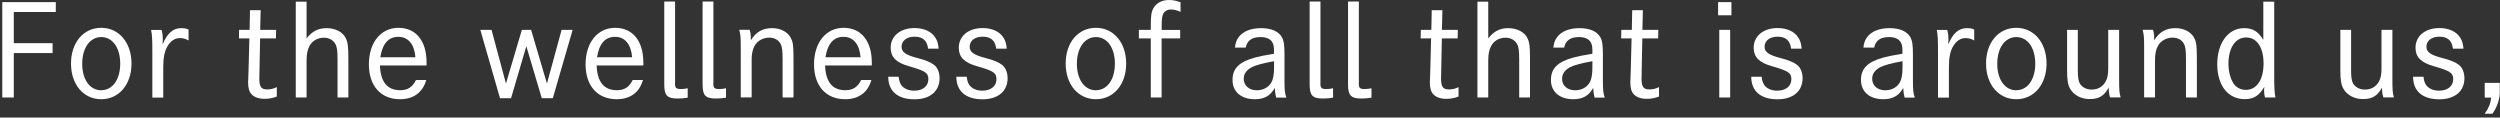 <svg width="319" height="15" viewBox="0 0 319 15" fill="none" xmlns="http://www.w3.org/2000/svg">
<rect x="0" y="0" width="319" height="15" fill="#333333" stroke="none"/>
<path d="M1.76 1.54V5.51H6.71V6.77H1.76V12.44H0.29V0.27H7.12V1.53H1.76V1.54Z" fill="white"/>
<path d="M12.92 3.55C15.18 3.55 16.78 5.44 16.78 8.11C16.78 10.78 15.18 12.66 12.92 12.66C10.66 12.66 9.06 10.79 9.06 8.11C9.06 5.43 10.64 3.55 12.92 3.55ZM12.92 11.51C14.36 11.51 15.34 10.15 15.34 8.12C15.34 6.09 14.36 4.73 12.92 4.73C11.48 4.73 10.49 6.11 10.49 8.14C10.49 10.17 11.48 11.52 12.92 11.52V11.51Z" fill="white"/>
<path d="M20.61 3.81C20.74 4.23 20.77 4.56 20.77 5.06C20.77 5.27 20.77 5.41 20.75 5.67C21.34 4.23 22.08 3.59 23.13 3.59C23.5 3.59 23.83 3.65 24.06 3.77V5.16C23.64 4.94 23.36 4.86 22.96 4.86C22.3 4.86 21.76 5.23 21.36 5.92C20.99 6.56 20.83 7.36 20.83 8.59V12.45H19.44V6.72C19.44 5.04 19.41 4.43 19.28 3.82H20.61V3.81Z" fill="white"/>
<path d="M35.23 3.81L35.21 4.9H33.19C33.11 9.33 33.09 9.85 33.09 10.02C33.09 11.08 33.33 11.41 34.1 11.41C34.52 11.41 34.87 11.33 35.32 11.12V12.32C34.74 12.53 34.31 12.61 33.77 12.61C33.03 12.61 32.49 12.42 32.12 12.05C31.82 11.75 31.66 11.28 31.66 10.53C31.66 10.23 31.66 10.19 31.71 9.14L31.82 4.9H30.49L30.51 3.81H31.85L31.9 1.3H33.26L33.2 3.81H35.23Z" fill="white"/>
<path d="M39.12 0.21V4.9C39.82 3.99 40.61 3.59 41.68 3.59C42.75 3.59 43.7 4.07 44.08 4.79C44.38 5.37 44.45 5.85 44.45 7.48V12.44H43.07V7.64C43.07 6.47 43.01 5.99 42.78 5.59C42.49 5.09 41.96 4.81 41.31 4.81C40.54 4.81 39.84 5.21 39.5 5.85C39.23 6.35 39.12 6.91 39.12 7.75V12.44H37.74V0.21H39.12Z" fill="white"/>
<path d="M48.48 8.36C48.56 10.46 49.42 11.51 51.06 11.51C52.02 11.51 52.63 11.13 53.08 10.21H54.39C53.93 11.81 52.76 12.66 51.04 12.66C48.59 12.66 47.07 10.96 47.07 8.21C47.07 5.46 48.57 3.55 50.85 3.55C53.13 3.55 54.43 5.3 54.43 7.95V8.35H48.48V8.36ZM53.01 7.31C52.87 5.63 52.08 4.7 50.83 4.7C49.58 4.7 48.8 5.56 48.53 7.31H53.01Z" fill="white"/>
<path d="M62.72 3.81L64.56 10.66L66.59 3.81H67.77L69.79 10.66L71.66 3.81H73.07L70.54 12.53H69.13L67.16 5.9L65.21 12.53H63.8L61.29 3.81H62.71H62.72Z" fill="white"/>
<path d="M76.13 8.36C76.21 10.46 77.07 11.51 78.71 11.51C79.67 11.51 80.28 11.13 80.73 10.21H82.04C81.58 11.81 80.41 12.66 78.69 12.66C76.24 12.66 74.72 10.96 74.72 8.21C74.72 5.46 76.22 3.55 78.5 3.55C80.78 3.55 82.09 5.3 82.09 7.95V8.35H76.13V8.36ZM80.66 7.31C80.52 5.63 79.73 4.7 78.48 4.7C77.23 4.7 76.45 5.56 76.18 7.31H80.66Z" fill="white"/>
<path d="M86.13 10.61C86.13 11.23 86.26 11.36 86.9 11.36C87.2 11.36 87.44 11.33 87.75 11.26V12.46C87.29 12.54 86.92 12.57 86.47 12.57C85.13 12.57 84.76 12.19 84.76 10.78V0.2H86.14V10.6L86.13 10.61Z" fill="white"/>
<path d="M91.02 10.61C91.02 11.23 91.15 11.36 91.79 11.36C92.09 11.36 92.33 11.33 92.64 11.26V12.46C92.18 12.54 91.81 12.57 91.36 12.57C90.02 12.57 89.65 12.19 89.65 10.78V0.2H91.03V10.6L91.02 10.61Z" fill="white"/>
<path d="M95.65 3.81C95.78 4.16 95.81 4.47 95.81 5.14C96.47 4.07 97.31 3.59 98.52 3.59C99.56 3.59 100.46 4.04 100.87 4.77C101.19 5.35 101.25 5.78 101.25 7.48V12.44H99.86V7.64C99.86 6.42 99.8 5.93 99.57 5.54C99.31 5.08 98.79 4.8 98.15 4.8C97.37 4.8 96.61 5.22 96.28 5.87C96.02 6.33 95.91 6.88 95.91 7.68V12.43H94.52V6.04C94.52 4.79 94.5 4.46 94.33 3.8H95.66L95.65 3.81Z" fill="white"/>
<path d="M105.28 8.36C105.36 10.46 106.22 11.51 107.86 11.51C108.82 11.51 109.43 11.13 109.88 10.21H111.19C110.73 11.81 109.56 12.66 107.84 12.66C105.39 12.66 103.87 10.96 103.87 8.21C103.87 5.46 105.37 3.55 107.65 3.55C109.93 3.55 111.24 5.3 111.24 7.95V8.35H105.28V8.36ZM109.81 7.31C109.67 5.63 108.88 4.7 107.63 4.7C106.38 4.7 105.6 5.56 105.33 7.31H109.81Z" fill="white"/>
<path d="M118.42 6.18C118.29 5.16 117.73 4.68 116.69 4.68C115.71 4.68 115.04 5.19 115.04 5.96C115.04 6.65 115.57 7.02 117.12 7.42C118.02 7.64 118.79 7.96 119.19 8.28C119.64 8.63 119.89 9.27 119.89 9.98C119.89 11.64 118.67 12.67 116.69 12.67C114.54 12.67 113.34 11.63 113.34 9.79H114.67C114.72 10.25 114.8 10.53 114.97 10.8C115.27 11.28 115.91 11.57 116.65 11.57C117.75 11.57 118.46 10.99 118.46 10.1C118.46 9.3 118.06 9.04 115.95 8.44C114.33 7.98 113.65 7.27 113.65 6.09C113.65 4.6 114.88 3.58 116.71 3.58C117.89 3.58 118.87 4.03 119.35 4.8C119.61 5.2 119.72 5.6 119.77 6.21H118.43L118.42 6.18Z" fill="white"/>
<path d="M127.11 6.18C126.98 5.16 126.42 4.68 125.38 4.68C124.4 4.68 123.73 5.19 123.73 5.96C123.73 6.65 124.26 7.02 125.81 7.42C126.71 7.64 127.47 7.96 127.87 8.28C128.32 8.63 128.57 9.27 128.57 9.98C128.57 11.64 127.35 12.67 125.37 12.67C123.23 12.67 122.03 11.63 122.03 9.79H123.36C123.41 10.25 123.49 10.53 123.66 10.8C123.96 11.28 124.61 11.57 125.34 11.57C126.44 11.57 127.15 10.99 127.15 10.1C127.15 9.3 126.75 9.04 124.64 8.44C123.02 7.98 122.34 7.27 122.34 6.09C122.34 4.6 123.57 3.58 125.4 3.58C126.58 3.58 127.56 4.03 128.04 4.8C128.3 5.2 128.41 5.6 128.46 6.21H127.12L127.11 6.18Z" fill="white"/>
<path d="M139.84 3.55C142.1 3.55 143.7 5.44 143.7 8.11C143.7 10.78 142.1 12.66 139.84 12.66C137.58 12.66 135.98 10.79 135.98 8.11C135.98 5.43 137.56 3.55 139.84 3.55ZM139.84 11.51C141.28 11.51 142.26 10.15 142.26 8.12C142.26 6.09 141.28 4.73 139.84 4.73C138.4 4.73 137.41 6.11 137.41 8.14C137.41 10.17 138.4 11.52 139.84 11.52V11.51Z" fill="white"/>
<path d="M150.59 3.81V4.9H148.22V12.44H146.84V4.9H145.32V3.81H146.84V3.22C146.84 2 146.92 1.49 147.18 1.04C147.55 0.38 148.28 0 149.15 0C149.65 0 150.06 0.08 150.64 0.29V1.51C150.13 1.29 149.78 1.21 149.36 1.21C148.98 1.21 148.62 1.4 148.45 1.72C148.29 2.01 148.23 2.44 148.23 3.26V3.82H150.6L150.59 3.81Z" fill="white"/>
<path d="M157.58 6.07C157.64 5.51 157.77 5.13 158.04 4.76C158.57 4.01 159.61 3.59 160.92 3.59C162.23 3.59 163.16 4.02 163.56 4.73C163.82 5.19 163.9 5.72 163.9 6.96V10.26C163.9 11.59 163.95 11.92 164.14 12.45H162.84C162.73 12.02 162.7 11.83 162.66 11.22C162.1 12.23 161.32 12.66 160.1 12.66C158.37 12.66 157.27 11.7 157.27 10.21C157.27 8.72 158.13 7.89 160.14 7.34C160.75 7.18 161.26 7.07 162.56 6.86V6.49C162.56 5.95 162.51 5.67 162.35 5.4C162.11 4.97 161.58 4.73 160.85 4.73C159.75 4.73 159.12 5.18 158.96 6.07H157.58ZM162.56 7.81C161.14 8.07 160.21 8.32 159.71 8.58C159.04 8.95 158.7 9.43 158.7 10.05C158.7 10.93 159.39 11.52 160.37 11.52C161.17 11.52 161.87 11.15 162.23 10.51C162.45 10.13 162.57 9.52 162.57 8.65V7.8L162.56 7.81Z" fill="white"/>
<path d="M168.48 10.61C168.48 11.23 168.61 11.36 169.25 11.36C169.55 11.36 169.79 11.33 170.1 11.26V12.46C169.64 12.54 169.27 12.57 168.82 12.57C167.48 12.57 167.11 12.19 167.11 10.78V0.2H168.49V10.6L168.48 10.61Z" fill="white"/>
<path d="M173.38 10.61C173.38 11.23 173.51 11.36 174.15 11.36C174.45 11.36 174.69 11.33 175 11.26V12.46C174.54 12.54 174.17 12.57 173.72 12.57C172.38 12.57 172.01 12.19 172.01 10.78V0.2H173.39V10.6L173.38 10.61Z" fill="white"/>
<path d="M186.02 3.81L186 4.9H183.98C183.9 9.33 183.88 9.85 183.88 10.02C183.88 11.08 184.12 11.41 184.89 11.41C185.31 11.41 185.66 11.33 186.11 11.12V12.32C185.53 12.53 185.1 12.61 184.56 12.61C183.82 12.61 183.28 12.42 182.91 12.05C182.61 11.75 182.45 11.28 182.45 10.53C182.45 10.23 182.45 10.19 182.5 9.14L182.61 4.9H181.28L181.3 3.81H182.64L182.69 1.3H184.05L183.99 3.81H186.02Z" fill="white"/>
<path d="M189.9 0.21V4.9C190.61 3.99 191.39 3.59 192.46 3.59C193.53 3.59 194.48 4.07 194.86 4.79C195.16 5.37 195.23 5.85 195.23 7.48V12.44H193.85V7.64C193.85 6.47 193.79 5.99 193.56 5.59C193.27 5.09 192.74 4.81 192.09 4.81C191.32 4.81 190.62 5.21 190.28 5.85C190.01 6.35 189.9 6.91 189.9 7.75V12.44H188.52V0.21H189.9Z" fill="white"/>
<path d="M198.21 6.07C198.27 5.51 198.4 5.13 198.67 4.76C199.2 4.01 200.24 3.59 201.55 3.59C202.86 3.59 203.79 4.02 204.19 4.73C204.45 5.19 204.53 5.72 204.53 6.96V10.26C204.53 11.59 204.58 11.92 204.77 12.45H203.47C203.36 12.02 203.33 11.83 203.29 11.22C202.73 12.23 201.95 12.66 200.73 12.66C199 12.66 197.9 11.7 197.9 10.21C197.9 8.72 198.76 7.89 200.77 7.34C201.38 7.18 201.89 7.07 203.19 6.86V6.49C203.19 5.95 203.14 5.67 202.98 5.4C202.74 4.97 202.21 4.73 201.48 4.73C200.38 4.73 199.75 5.18 199.59 6.07H198.21ZM203.18 7.81C201.76 8.07 200.83 8.32 200.33 8.58C199.66 8.95 199.32 9.43 199.32 10.05C199.32 10.93 200.01 11.52 200.99 11.52C201.79 11.52 202.49 11.15 202.85 10.51C203.07 10.13 203.19 9.52 203.19 8.65V7.8L203.18 7.81Z" fill="white"/>
<path d="M211.6 3.81L211.58 4.9H209.56C209.48 9.33 209.46 9.85 209.46 10.02C209.46 11.08 209.7 11.41 210.47 11.41C210.89 11.41 211.24 11.33 211.69 11.12V12.32C211.11 12.53 210.68 12.61 210.14 12.61C209.4 12.61 208.86 12.42 208.49 12.05C208.19 11.75 208.03 11.28 208.03 10.53C208.03 10.23 208.03 10.19 208.08 9.14L208.19 4.9H206.86L206.88 3.81H208.22L208.27 1.3H209.63L209.57 3.81H211.6Z" fill="white"/>
<path d="M220.93 0.27V1.95H219.23V0.27H220.93ZM220.77 3.81V12.44H219.38V3.81H220.77Z" fill="white"/>
<path d="M228.54 6.18C228.41 5.16 227.85 4.68 226.81 4.68C225.83 4.68 225.16 5.19 225.16 5.96C225.16 6.65 225.69 7.02 227.24 7.42C228.14 7.64 228.91 7.96 229.31 8.28C229.76 8.63 230.01 9.27 230.01 9.98C230.01 11.64 228.79 12.67 226.81 12.67C224.66 12.67 223.46 11.63 223.46 9.79H224.79C224.84 10.25 224.92 10.53 225.09 10.8C225.39 11.28 226.03 11.57 226.77 11.57C227.87 11.57 228.58 10.99 228.58 10.1C228.58 9.3 228.18 9.04 226.07 8.44C224.45 7.98 223.77 7.27 223.77 6.09C223.77 4.6 225 3.58 226.83 3.58C228.01 3.58 228.99 4.03 229.47 4.8C229.73 5.2 229.84 5.6 229.89 6.21H228.55L228.54 6.18Z" fill="white"/>
<path d="M237.77 6.07C237.83 5.51 237.96 5.13 238.23 4.76C238.76 4.01 239.8 3.59 241.11 3.59C242.42 3.59 243.35 4.02 243.75 4.73C244.01 5.19 244.09 5.72 244.09 6.96V10.26C244.09 11.59 244.14 11.92 244.33 12.45H243.03C242.92 12.02 242.89 11.83 242.85 11.22C242.29 12.23 241.51 12.66 240.29 12.66C238.56 12.66 237.46 11.7 237.46 10.21C237.46 8.72 238.32 7.89 240.33 7.34C240.94 7.18 241.45 7.07 242.75 6.86V6.49C242.75 5.95 242.7 5.67 242.54 5.4C242.3 4.97 241.77 4.73 241.04 4.73C239.94 4.73 239.31 5.18 239.15 6.07H237.77ZM242.75 7.81C241.33 8.07 240.4 8.32 239.9 8.58C239.23 8.95 238.89 9.43 238.89 10.05C238.89 10.93 239.58 11.52 240.56 11.52C241.36 11.52 242.06 11.15 242.42 10.51C242.64 10.13 242.76 9.52 242.76 8.65V7.8L242.75 7.81Z" fill="white"/>
<path d="M248.46 3.81C248.59 4.23 248.62 4.56 248.62 5.06C248.62 5.27 248.62 5.41 248.6 5.67C249.19 4.23 249.93 3.59 250.98 3.59C251.35 3.59 251.68 3.65 251.91 3.77V5.16C251.49 4.94 251.21 4.86 250.81 4.86C250.15 4.86 249.61 5.23 249.21 5.92C248.84 6.56 248.68 7.36 248.68 8.59V12.45H247.29V6.72C247.29 5.04 247.26 4.43 247.13 3.82H248.46V3.81Z" fill="white"/>
<path d="M257.28 3.55C259.54 3.55 261.14 5.44 261.14 8.11C261.14 10.78 259.54 12.66 257.28 12.66C255.02 12.66 253.42 10.79 253.42 8.11C253.42 5.43 255 3.55 257.28 3.55ZM257.28 11.51C258.72 11.51 259.7 10.15 259.7 8.12C259.7 6.09 258.72 4.73 257.28 4.73C255.84 4.73 254.85 6.11 254.85 8.14C254.85 10.17 255.84 11.52 257.28 11.52V11.51Z" fill="white"/>
<path d="M265.13 3.81V9.03C265.13 9.85 265.21 10.36 265.39 10.66C265.68 11.14 266.24 11.43 266.91 11.43C267.68 11.43 268.32 11.06 268.67 10.42C268.93 9.97 269.01 9.49 269.01 8.66V3.81H270.4V10.08C270.4 11.5 270.43 11.87 270.59 12.43H269.25C269.12 12.03 269.09 11.81 269.07 11.18C268.48 12.25 267.82 12.64 266.64 12.64C265.55 12.64 264.61 12.14 264.14 11.31C263.87 10.86 263.76 10.16 263.76 9.04V3.81H265.14H265.13Z" fill="white"/>
<path d="M274.72 3.81C274.85 4.16 274.88 4.47 274.88 5.14C275.54 4.07 276.38 3.59 277.59 3.59C278.63 3.59 279.53 4.04 279.94 4.77C280.26 5.35 280.32 5.78 280.32 7.48V12.44H278.93V7.64C278.93 6.42 278.87 5.93 278.64 5.54C278.38 5.08 277.86 4.8 277.22 4.8C276.44 4.8 275.68 5.22 275.35 5.87C275.09 6.33 274.98 6.88 274.98 7.68V12.43H273.59V6.04C273.59 4.79 273.57 4.46 273.4 3.8H274.73L274.72 3.81Z" fill="white"/>
<path d="M290.19 9.86C290.19 11.22 290.24 11.94 290.35 12.44H289.01C288.93 12.1 288.9 11.9 288.9 11.59C288.9 11.46 288.9 11.35 288.93 11.08C288.26 12.22 287.57 12.65 286.43 12.65C284.3 12.65 282.92 10.91 282.92 8.2C282.92 5.49 284.31 3.59 286.35 3.59C287.45 3.59 288.14 4.01 288.8 5.09V0.21H290.19V9.86ZM284.35 8.15C284.35 9.32 284.72 10.44 285.26 10.97C285.61 11.29 286.06 11.47 286.57 11.47C287.95 11.47 288.83 10.17 288.83 8.11C288.83 6.05 287.98 4.78 286.61 4.78C285.24 4.78 284.35 6.09 284.35 8.16V8.15Z" fill="white"/>
<path d="M300 3.81V9.03C300 9.85 300.08 10.36 300.26 10.66C300.55 11.14 301.11 11.43 301.78 11.43C302.55 11.43 303.19 11.06 303.54 10.42C303.8 9.97 303.88 9.49 303.88 8.66V3.81H305.27V10.08C305.27 11.5 305.3 11.87 305.46 12.43H304.12C303.99 12.03 303.96 11.81 303.94 11.18C303.35 12.25 302.69 12.64 301.51 12.64C300.42 12.64 299.48 12.14 299.01 11.31C298.74 10.86 298.63 10.16 298.63 9.04V3.81H300.01H300Z" fill="white"/>
<path d="M312.99 6.18C312.86 5.16 312.3 4.68 311.26 4.68C310.28 4.68 309.61 5.19 309.61 5.96C309.61 6.65 310.14 7.02 311.69 7.42C312.59 7.64 313.36 7.96 313.76 8.28C314.21 8.63 314.46 9.27 314.46 9.98C314.46 11.64 313.24 12.67 311.26 12.67C309.11 12.67 307.91 11.63 307.91 9.79H309.24C309.29 10.25 309.37 10.53 309.54 10.8C309.84 11.28 310.48 11.57 311.22 11.57C312.32 11.57 313.03 10.99 313.03 10.1C313.03 9.3 312.63 9.04 310.52 8.44C308.9 7.98 308.22 7.27 308.22 6.09C308.22 4.6 309.45 3.58 311.28 3.58C312.46 3.58 313.44 4.03 313.92 4.8C314.18 5.2 314.29 5.6 314.34 6.21H313L312.99 6.18Z" fill="white"/>
<path d="M317.05 12.44V10.57H318.97V11.82C318.97 12.67 318.62 13.68 318.04 14.51H317.05C317.56 13.79 317.8 13.2 317.88 12.45H317.05V12.44Z" fill="white"/>
</svg>
